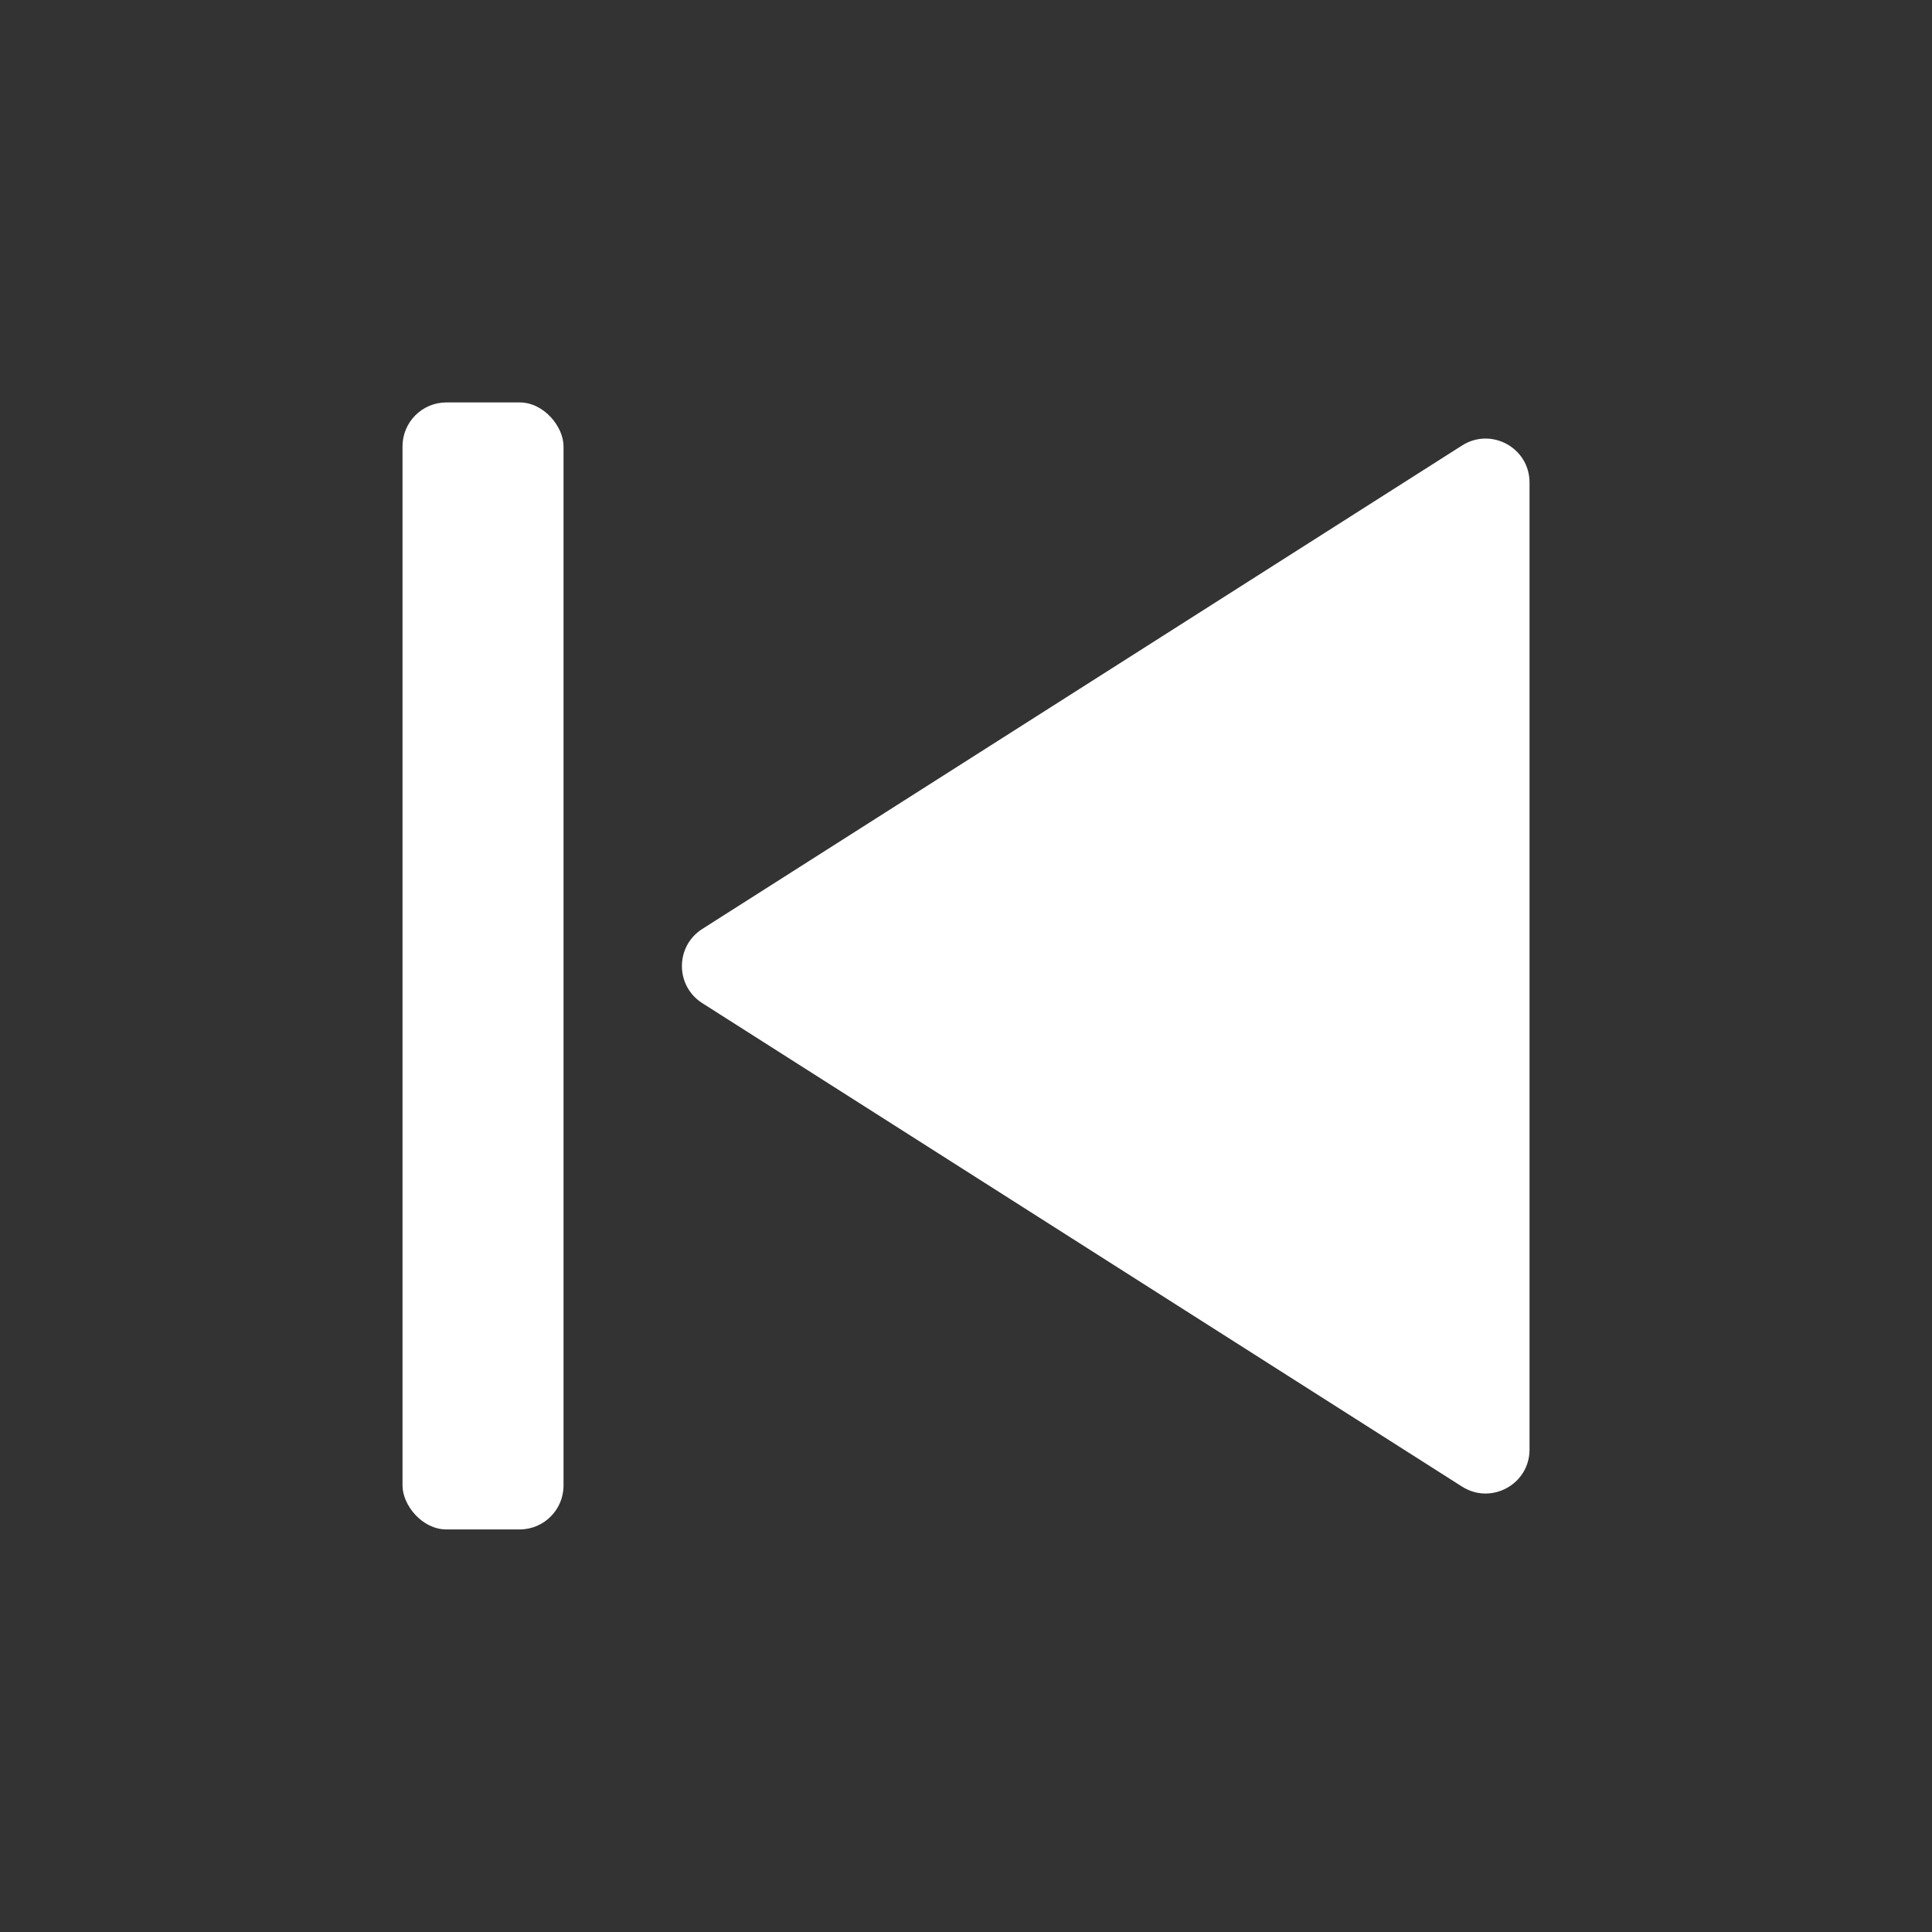 <svg width="44" height="44" viewBox="0 0 44 44" fill="none" xmlns="http://www.w3.org/2000/svg">
<rect x="0" y="0" width="44" height="44" fill="#333333" stroke="none"/>
<path d="M15.993 21.157C15.376 21.55 15.376 22.452 15.993 22.845L33.297 33.856C33.963 34.28 34.834 33.802 34.834 33.013V10.989C34.834 10.2 33.963 9.722 33.297 10.146L15.993 21.157Z" fill="white"/>
<rect x="12.834" y="34.832" width="3.667" height="25.667" rx="1" transform="rotate(180 12.834 34.832)" fill="white"/>
</svg>
